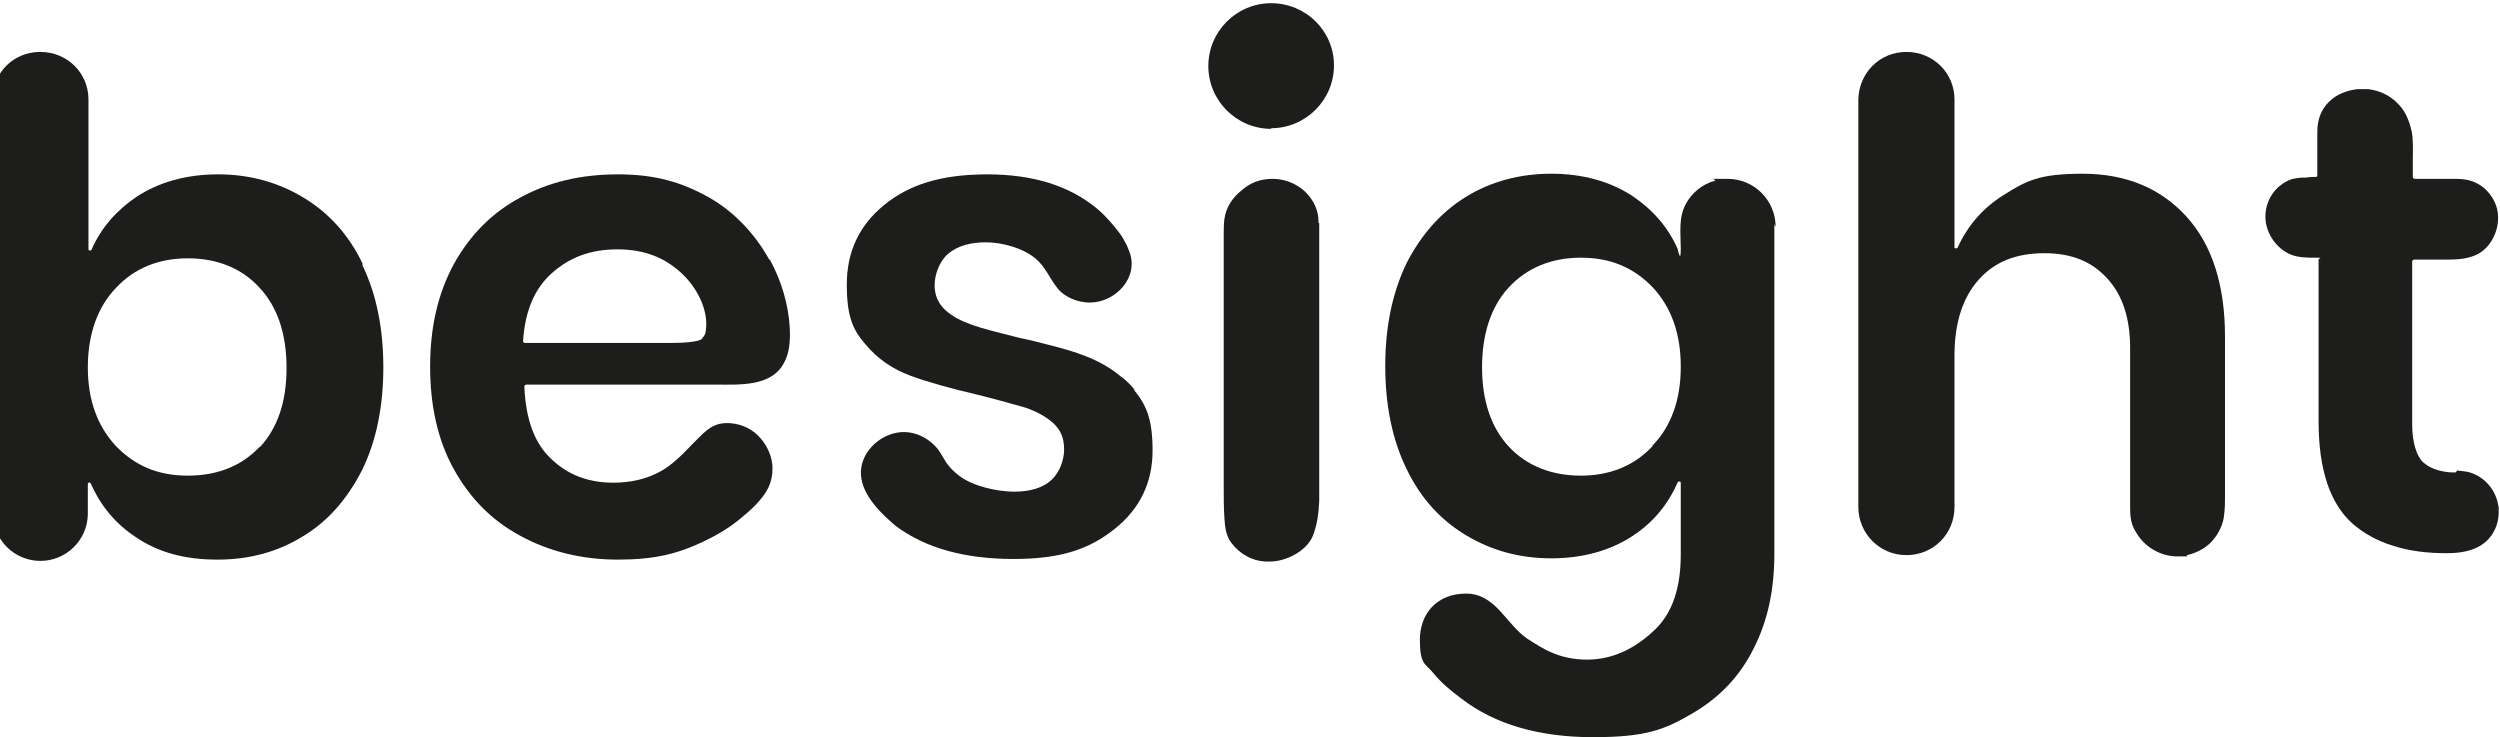 <?xml version="1.0" encoding="UTF-8"?>
<svg id="Calque_1" data-name="Calque 1" xmlns="http://www.w3.org/2000/svg" version="1.1" viewBox="0 0 390 115">
  <defs>
    <style>
      .cls-1 {
        fill: #1d1d1b;
        stroke-width: 0px;
      }
    </style>
  </defs>
  <path class="cls-1" d="M198.3,20c5.4,0,9.8-4.4,9.8-9.8S203.7.5,198.3.5s-9.8,4.4-9.8,9.8,4.4,9.8,9.8,9.8"/>
  <path class="cls-1" d="M40.5,69.7c-2.8,3-6.6,4.5-11.2,4.5s-8.2-1.5-11.2-4.6c-2.9-3.1-4.4-7.2-4.4-12.3s1.5-9.4,4.4-12.4c2.9-3.1,6.7-4.6,11.2-4.6s8.4,1.5,11.2,4.6c2.8,3,4.2,7.2,4.2,12.5s-1.4,9.4-4.2,12.4M56.6,41.2c-2.2-4.6-5.3-8-9.3-10.4-4-2.4-8.4-3.6-13.3-3.6s-9.2,1.2-12.7,3.5c-3.1,2.1-5.5,4.8-7,8.2-.1.3-.5.2-.5,0V15.5s0,0,0,0,0,0,0,0h0c0-4.1-3.3-7.4-7.5-7.4S-1.1,11.3-1.1,15.4c0,0,0,0,0,0v64.9s0,0,0,0c.1,4,3.4,7.2,7.4,7.2s7.3-3.2,7.4-7.2c0,0,0,0,0,0v-.2s0,0,0,0,0,0,0,0v-4.6c0-.3.4-.3.5,0,1.5,3.4,3.8,6.2,7,8.3,3.5,2.4,7.7,3.5,12.7,3.5s9.4-1.2,13.3-3.6c4-2.4,7-5.9,9.3-10.4,2.2-4.5,3.3-9.9,3.3-16s-1.1-11.5-3.3-16"/>
  <path class="cls-1" d="M205.7,34.8c0-2-.7-3.5-2.1-4.9-1.4-1.3-3.2-2-5.1-2s-3.4.6-4.7,1.7c-1.5,1.2-2.5,2.6-2.8,4.6-.1.8-.1,1.7-.1,2.5,0,1.8,0,3.6,0,5.4,0,3.9,0,30.7,0,33.8,0,1.6,0,3.2.1,4.8.1,1.5.2,2.8,1.1,4,1.3,1.7,3.2,2.8,5.3,2.9.2,0,.4,0,.7,0,2.5,0,5.7-1.6,6.7-4,.7-1.8.9-3.5,1-5.4,0-2.1,0-12.4,0-15.4v-16.8c0-3.7,0-7.5,0-11.2"/>
  <path class="cls-1" d="M347.1,52.5c0-8-2-14.3-6-18.7-4-4.4-9.4-6.7-16.2-6.7s-8.8,1.1-12.3,3.3c-3.2,2-5.6,4.7-7.2,8.2-.1.2-.5.2-.5,0V15.5c0-4.1-3.3-7.4-7.5-7.4s-7.4,3.3-7.5,7.4v63.4s0,0,0,0c0,0,0,.2,0,.2,0,4.1,3.3,7.5,7.5,7.5s7.5-3.3,7.5-7.5,0-.2,0-.2c0,0,0,0,0,0v-23.4c0-5.2,1.3-9.1,3.8-11.9,2.5-2.8,5.9-4.1,10.2-4.1s7.4,1.3,9.8,3.9c2.4,2.6,3.6,6.2,3.6,10.9v18.9c0,1.9,0,3.8,0,5.6,0,1.5,0,2.8.9,4.2,1.3,2.3,3.8,3.8,6.5,3.8s1,0,1.5-.2c1.7-.4,3.3-1.3,4.3-2.7.7-.9,1.2-2,1.4-3.1.2-1.2.2-2.5.2-3.7v-24.5Z"/>
  <path class="cls-1" d="M383.1,73.7c-.5,0-1.1,0-1.6-.1-1.3-.2-2.5-.6-3.5-1.5s-1.7-3.1-1.7-5.9v-25.4c0-.1.1-.3.3-.3,1.5,0,3,0,4.6,0,1.7,0,3.4,0,5-.7,2.1-.9,3.5-3.4,3.5-5.7s0-.2,0-.3c0-1.7-.9-3.3-2.1-4.4-.6-.5-1.4-1-2.2-1.2-.9-.3-1.9-.3-2.9-.3h-5.8c-.1,0-.3-.1-.3-.3v-2.9c0-1.4.1-2.9-.2-4.3-.4-1.7-1-3.2-2.3-4.4-1.2-1.2-2.8-1.9-4.5-2.1-.2,0-.4,0-.6,0-.3,0-.6,0-1,0-1.7.2-3.3.8-4.5,2-1.3,1.3-1.8,2.9-1.8,4.7s0,2.7,0,4.1c0,.8,0,1.6,0,2.4,0,.1,0,.2,0,.3s-.1.2-.2.2c-.5,0-1,0-1.5.1-.5,0-1,0-1.5.1-1.1.1-2.1.7-2.9,1.4-1.3,1.2-2,2.9-2,4.6,0,2.8,2.1,5.6,4.9,6.2,1,.2,2,.2,3.1.2s.3.1.3.3v25.2c0,7.4,1.7,12.7,5.2,15.9,1.8,1.6,4,2.8,6.3,3.5,2.7.9,5.6,1.2,8.5,1.2,3,0,6.1-.7,7.5-3.7.4-.8.6-1.8.6-2.7s0-.8-.1-1.2c-.4-2.3-2.1-4.3-4.4-5-.7-.2-1.3-.2-2-.3"/>
  <path class="cls-1" d="M257.8,69.6c-2.9,3.1-6.7,4.6-11.2,4.6s-8.4-1.5-11.2-4.5c-2.8-3-4.2-7.2-4.2-12.4s1.4-9.5,4.2-12.5c2.8-3,6.6-4.6,11.2-4.6s8.2,1.5,11.2,4.6c2.9,3.1,4.4,7.2,4.4,12.4s-1.5,9.3-4.4,12.3M277,35.4c0-4.1-3.3-7.5-7.5-7.5s-1.4,0-2,.3c-1.9.5-3.6,1.9-4.5,3.6-1.2,2.2-.8,4.6-.8,7s-.4.3-.5,0c-1.5-3.4-3.9-6.1-7-8.2-3.5-2.3-7.8-3.5-12.7-3.5s-9.4,1.2-13.3,3.6-7,5.9-9.3,10.4c-2.2,4.6-3.3,9.9-3.3,16s1.1,11.5,3.3,16c2.2,4.6,5.3,8,9.3,10.4s8.4,3.6,13.3,3.6,9.2-1.2,12.7-3.5c3.2-2.1,5.5-4.9,7-8.3.1-.3.5-.2.5,0v11.2c0,5.2-1.3,9.1-4,11.7-2.7,2.6-6.2,4.7-10.6,4.7s-6.9-1.7-9.4-3.3c-3.3-2.3-4.9-7-9.5-7s-7.2,3.2-7.2,7.2.9,3.7,2.1,5.2c1.3,1.6,2.8,2.8,4.4,4,5.2,4,12.1,6,20.5,6s11.2-1.2,15.5-3.7c4.3-2.5,7.5-5.9,9.6-10.2,2.2-4.3,3.2-9.2,3.2-14.7v-51.2s0,0,0,0c0,0,0-.1,0-.2"/>
  <path class="cls-1" d="M177.1,60.9c-.7-.8-1.4-1.6-2.3-2.2-3.2-2.7-7.2-3.9-11.2-4.9-1.5-.4-3.1-.8-4.6-1.1-3.2-.8-5.6-1.4-7.3-2-1.7-.6-3.1-1.3-4.2-2.3-1.1-1-1.7-2.3-1.7-3.9s.7-3.7,2.1-4.9c1.4-1.2,3.4-1.8,5.9-1.8s5.8.9,7.7,2.5c1.6,1.3,2.2,3.1,3.5,4.7,1.1,1.4,3.2,2.2,5,2.2,4,0,7.7-3.9,6.2-7.9-.1-.3-.3-.7-.4-1-.4-.7-.7-1.4-1.2-2-1-1.3-2.1-2.6-3.4-3.7-4.3-3.6-10-5.4-17.2-5.4s-12.2,1.6-16.1,4.8c-3.9,3.2-5.8,7.3-5.8,12.4s1,7.1,2.9,9.3c1.9,2.3,4.3,3.9,7,4.9,2.7,1,6.3,2,10.6,3,3.2.8,5.6,1.5,7.4,2,1.7.6,3.2,1.4,4.3,2.4,1.2,1.1,1.7,2.4,1.7,4.1s-.7,3.6-2,4.8c-1.3,1.2-3.3,1.8-5.8,1.8s-6.4-.8-8.6-2.5c-.9-.7-1.7-1.5-2.2-2.4-.5-.8-.9-1.6-1.6-2.3-1.3-1.3-3-2.1-4.8-2.1-3,0-6,2.3-6.6,5.3-.7,3.5,2.3,6.7,4.7,8.8.2.2.5.4.7.6,4.6,3.4,10.7,5.1,18.3,5.1s11.9-1.6,15.8-4.7c3.9-3.1,5.9-7.2,5.9-12.2s-1-7.2-3-9.6"/>
  <path class="cls-1" d="M109.6,52.8c-.7.7-4.1.7-5.7.7-3.7,0-11.9,0-15.5,0h-6.5c-.2,0-.3-.1-.3-.3.3-4.7,1.8-8.2,4.5-10.6,2.8-2.5,6.1-3.7,10.2-3.7s7.3,1.2,10,3.7c2.4,2.2,4.3,5.8,3.8,9,0,.5-.3.9-.6,1.2M120,40.5c-2.2-4-5.5-7.5-9.4-9.7-4.3-2.4-8.4-3.6-14.2-3.6s-10.8,1.2-15.2,3.6c-4.5,2.4-7.9,5.9-10.4,10.4-2.5,4.6-3.7,9.9-3.7,16s1.2,11.5,3.7,16c2.5,4.5,5.9,8,10.4,10.4,4.4,2.4,9.5,3.7,15.2,3.7s9.3-.9,13.3-2.8c2.1-1,4-2.1,5.8-3.6,1.6-1.3,3.5-3,4.4-4.9.4-.9.6-1.8.6-2.7.1-2-.9-4.1-2.4-5.5-1.3-1.2-3-1.8-4.7-1.8s-2.7.7-3.8,1.7c-2.1,2-4,4.4-6.5,5.8-2.3,1.3-4.9,1.8-7.4,1.8-3.9,0-7.1-1.2-9.7-3.7-2.6-2.4-4-6.2-4.2-11.3,0-.1.1-.3.3-.3h15.8c4.7,0,9.3,0,14,0,3.5,0,8.3.3,10.3-3.2,1-1.7,1.1-3.7,1-5.7-.2-3.6-1.3-7.3-3.1-10.6"/>
</svg>